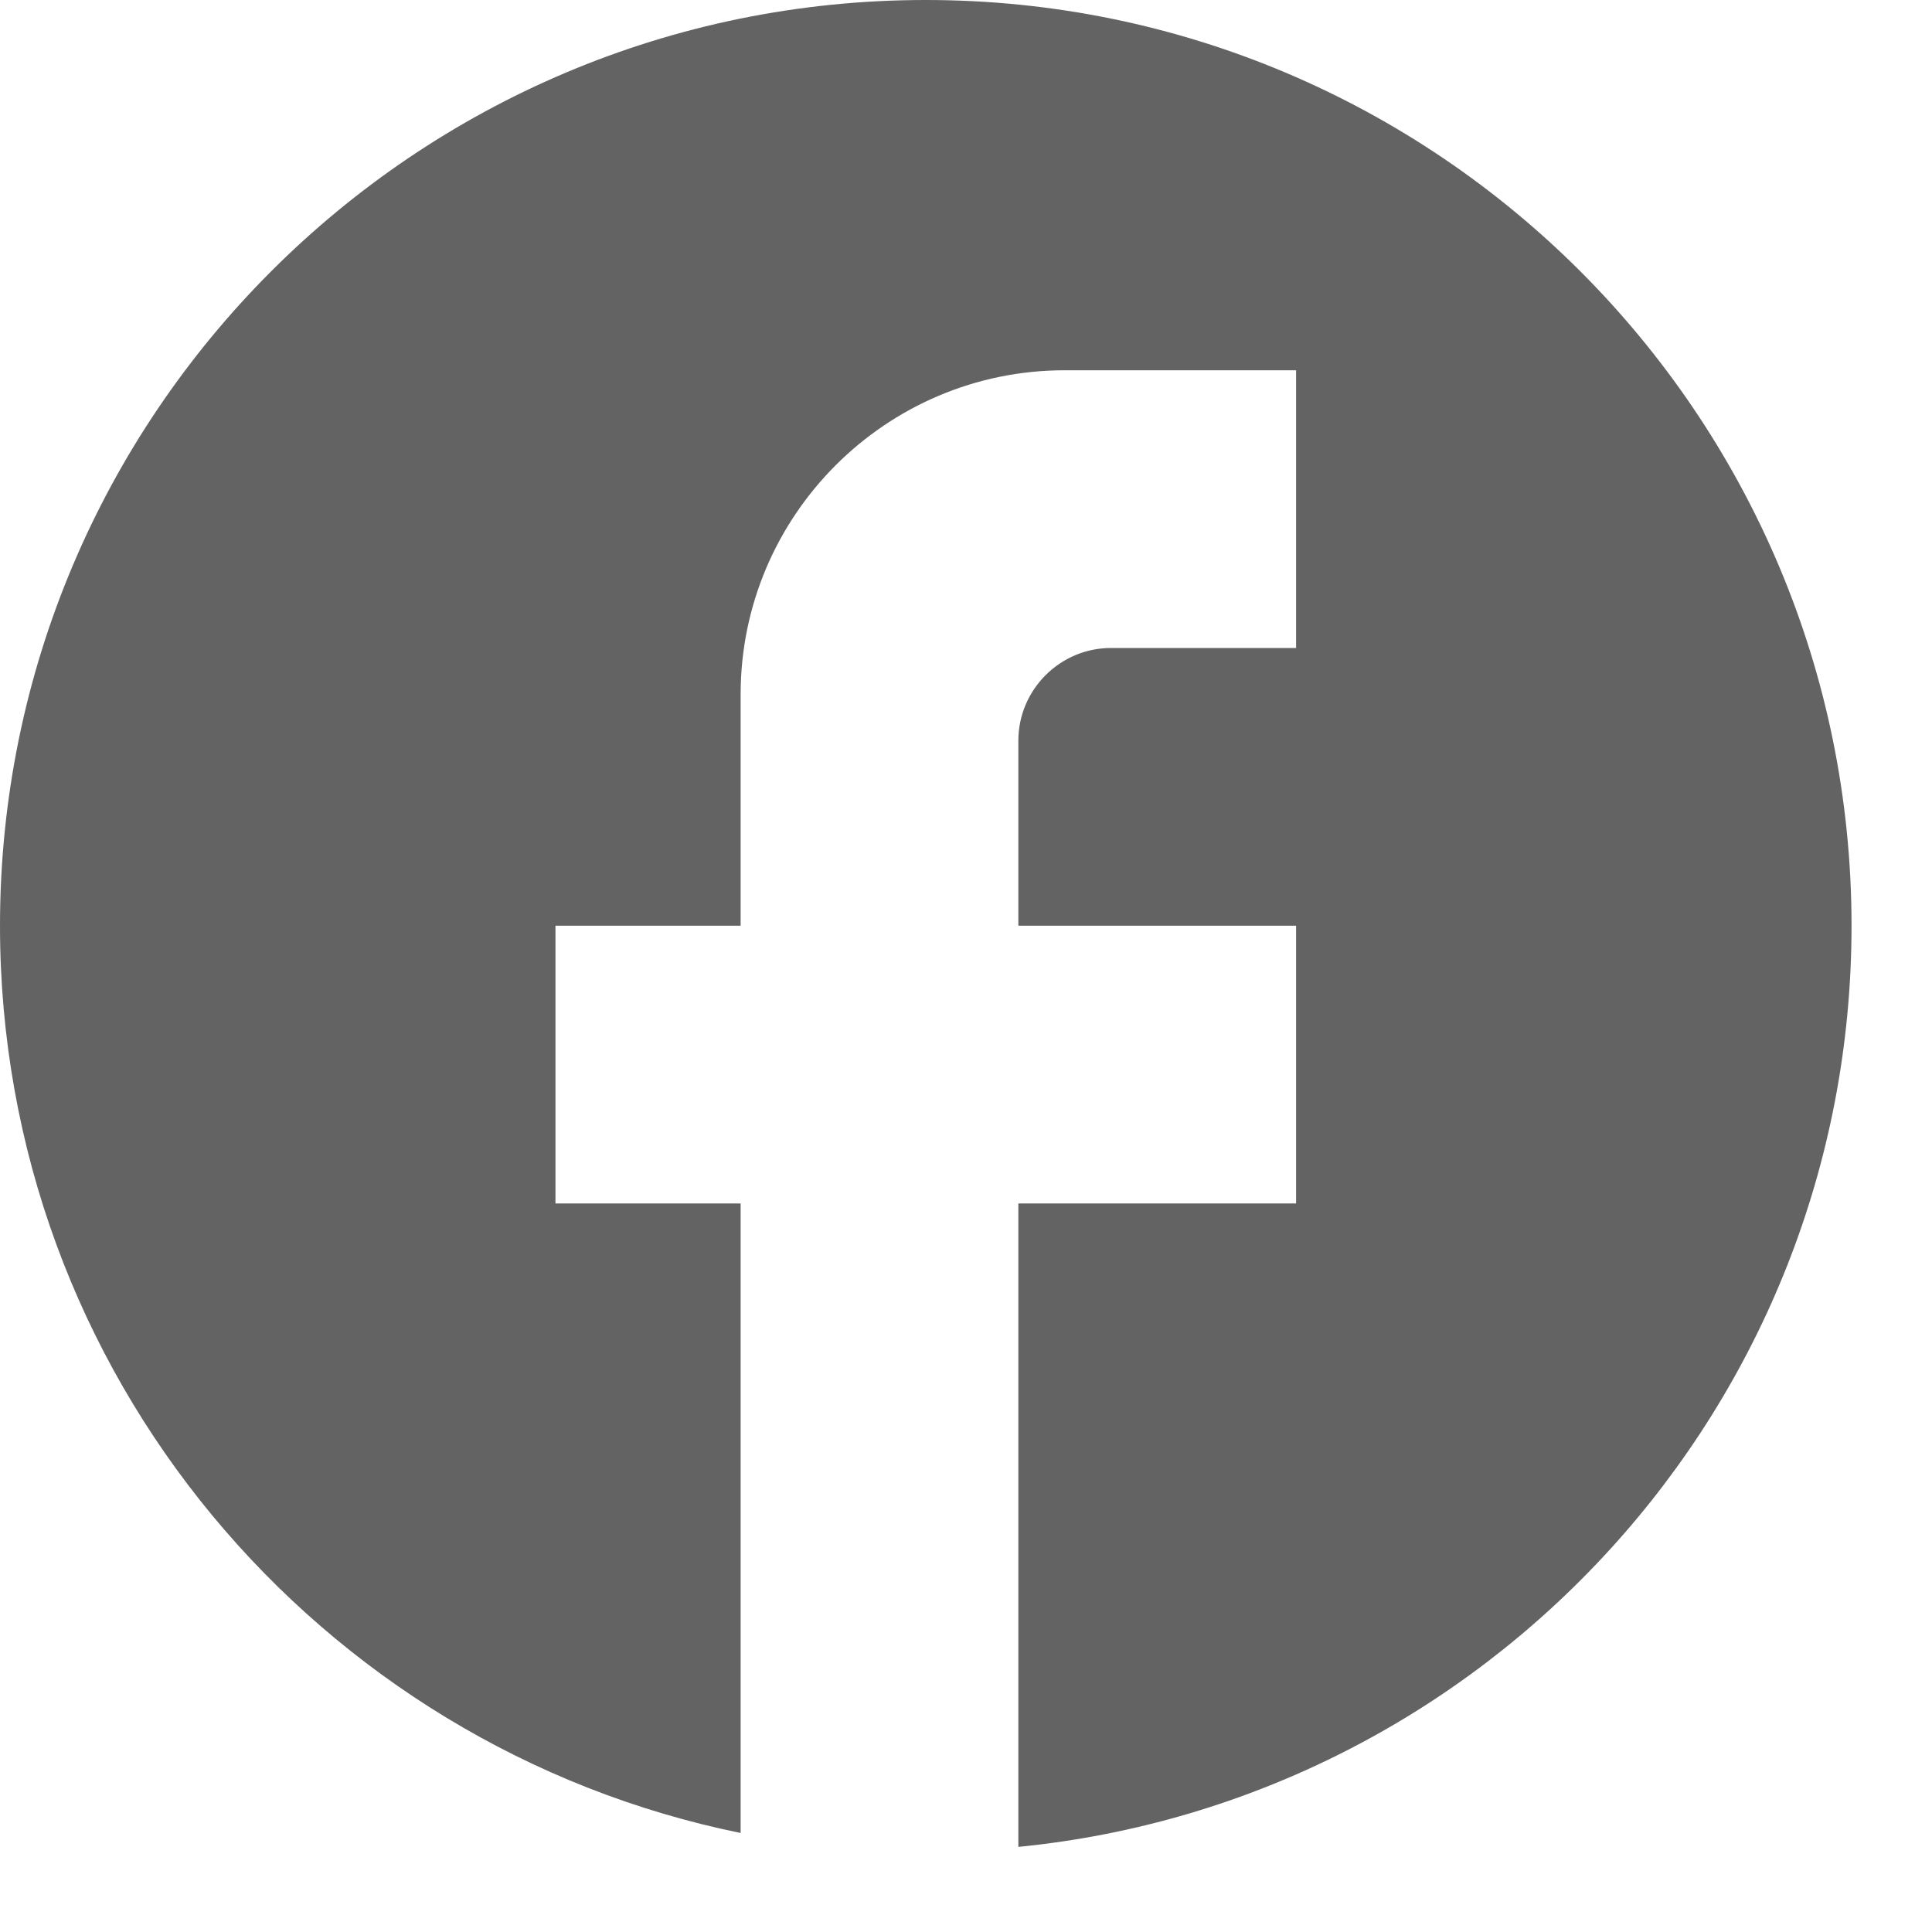<svg width="20" height="20" viewBox="0 0 20 20" fill="none" xmlns="http://www.w3.org/2000/svg">
<path id="Vector" d="M19.167 9.583C19.167 4.293 14.873 0 9.583 0C4.293 0 0 4.293 0 9.583C0 14.222 3.297 18.084 7.667 18.975V12.458H5.75V9.583H7.667V7.188C7.667 5.338 9.171 3.833 11.021 3.833H13.417V6.708H11.5C10.973 6.708 10.542 7.14 10.542 7.667V9.583H13.417V12.458H10.542V19.119C15.381 18.64 19.167 14.557 19.167 9.583Z" fill="#222222" fill-opacity="0.7"/>
</svg>
